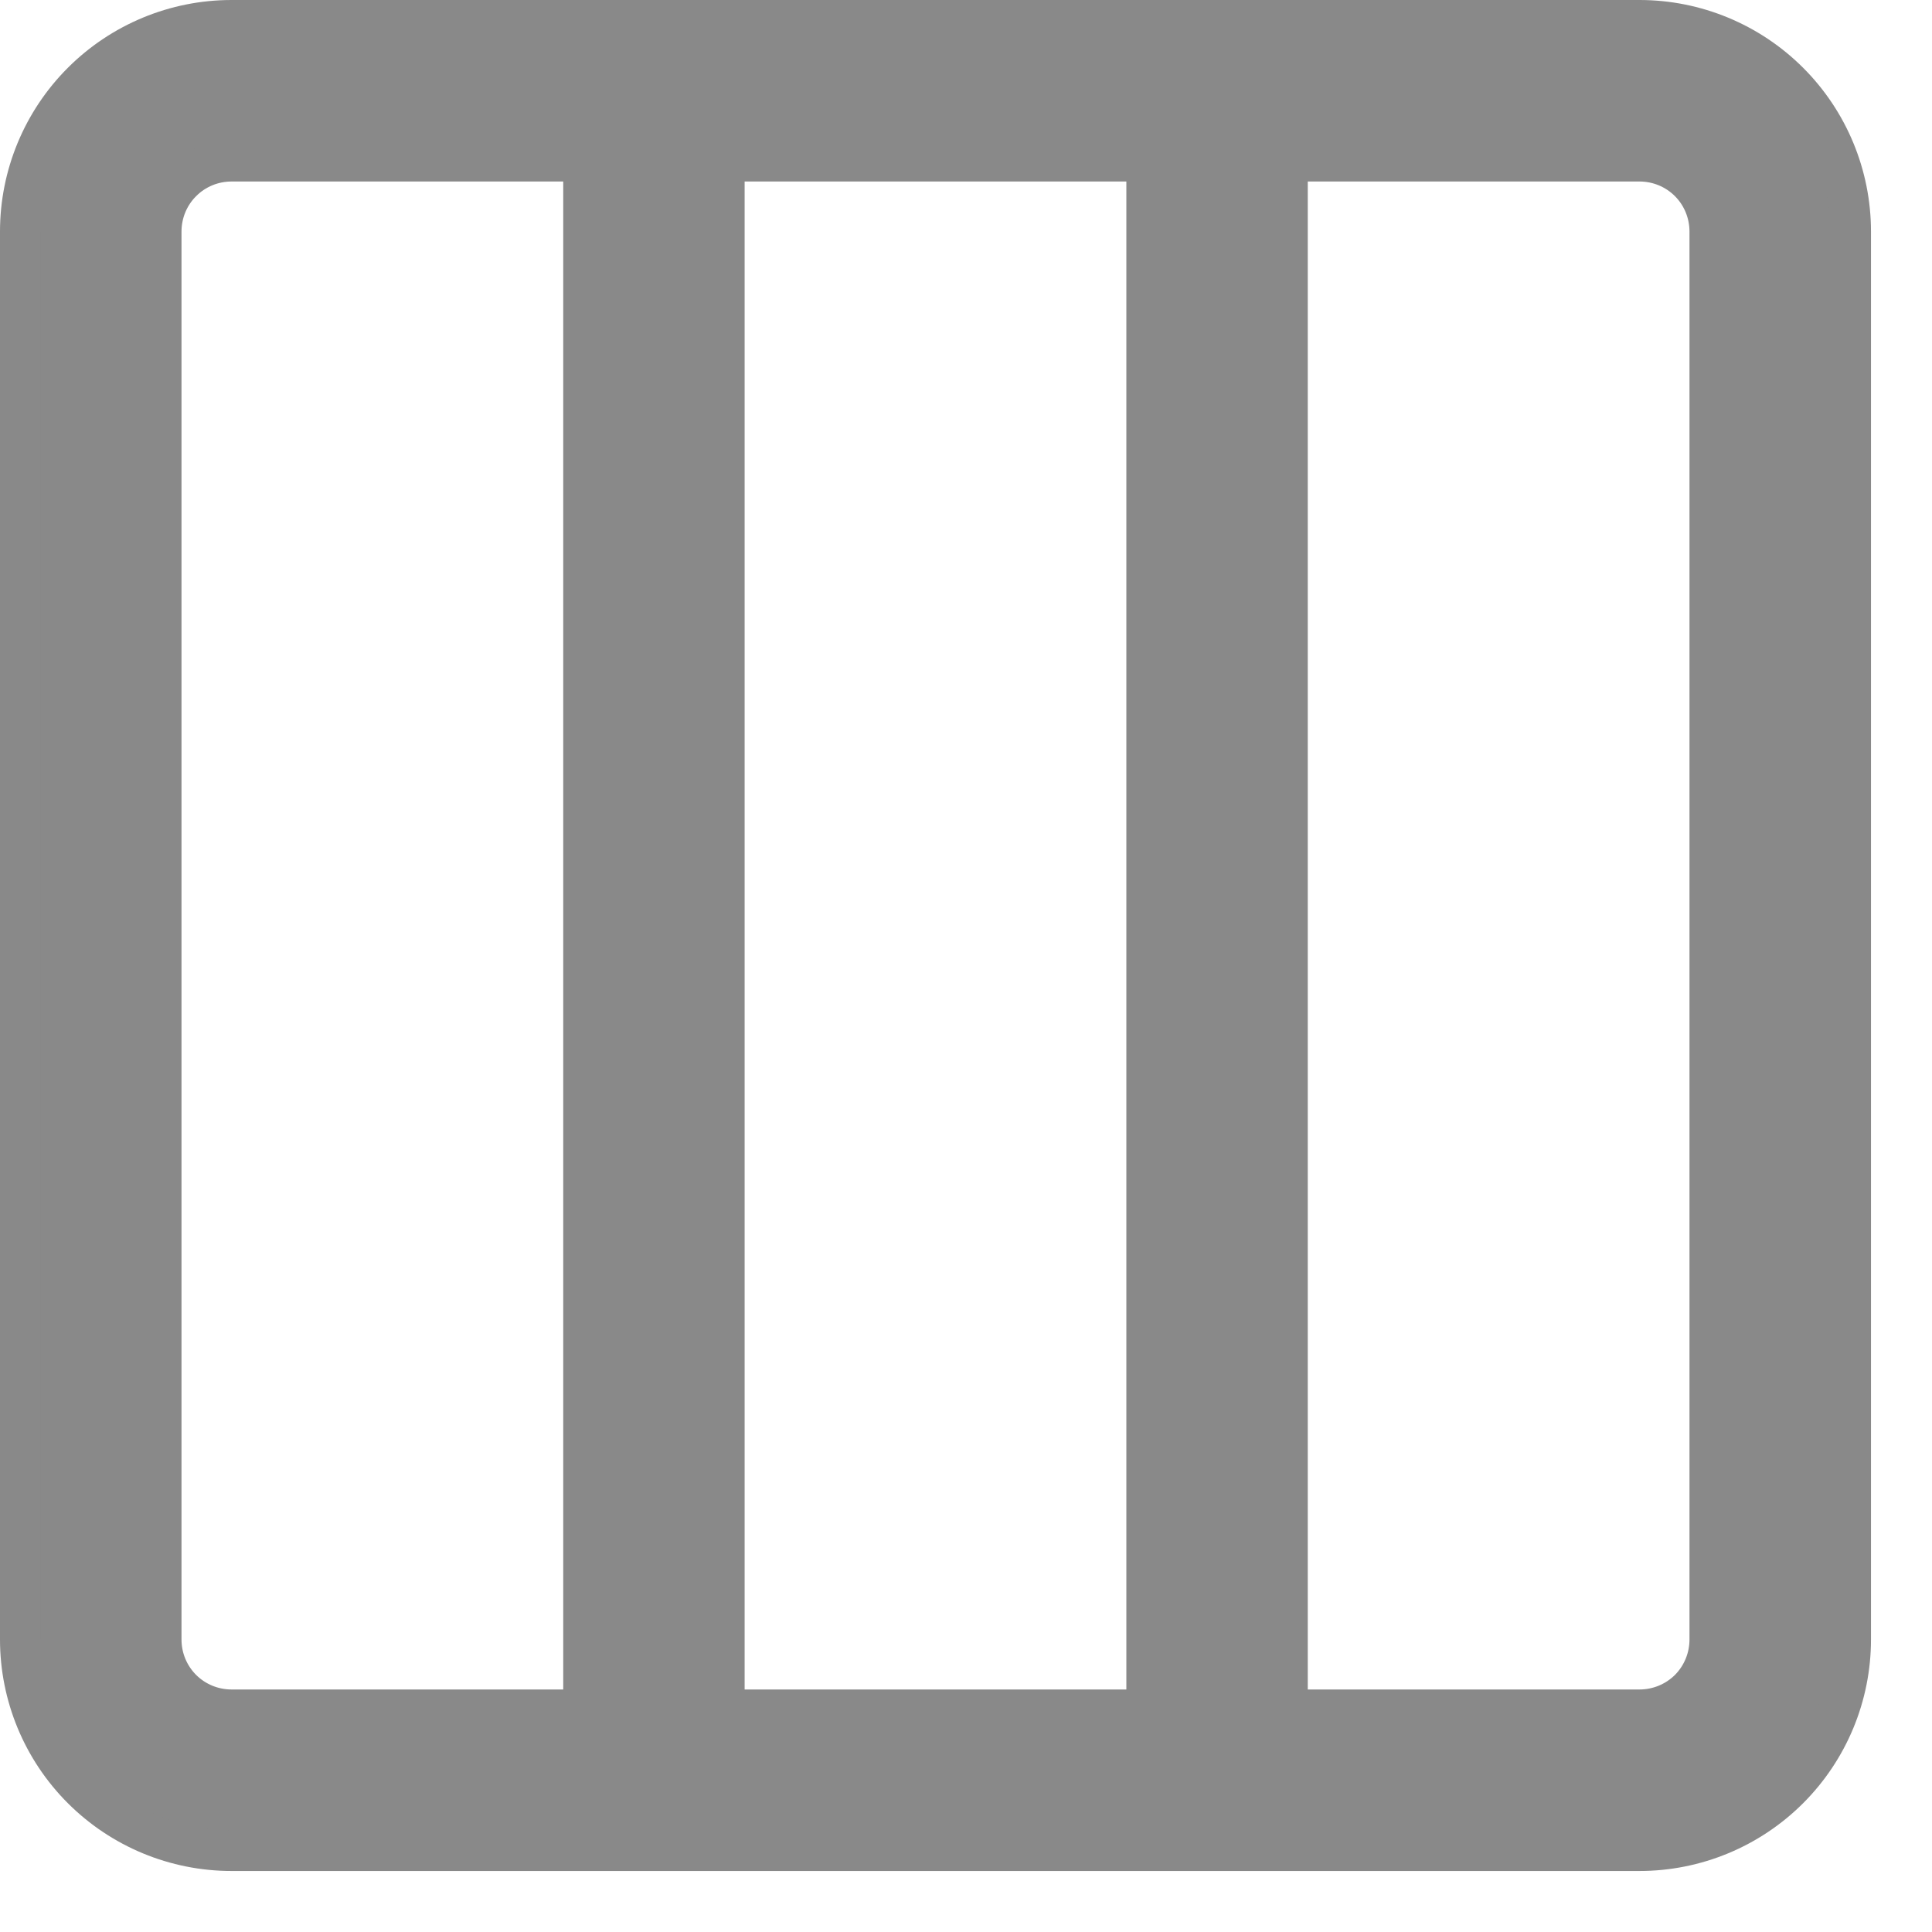<?xml version="1.0" encoding="utf-8"?>
<svg xmlns="http://www.w3.org/2000/svg" fill="none" height="100%" overflow="visible" preserveAspectRatio="none" style="display: block;" viewBox="0 0 19 19" width="100%">
<g id="Vector">
<path clip-rule="evenodd" d="M11.277 1.585H7.123V16.816H11.277V1.585ZM12.662 1.585V16.816H16.123C16.307 16.816 16.483 16.743 16.613 16.613C16.743 16.483 16.816 16.307 16.816 16.123V2.277C16.816 2.094 16.743 1.917 16.613 1.788C16.483 1.658 16.307 1.585 16.123 1.585H12.662ZM2.277 1.585H5.739V16.816H2.277C2.094 16.816 1.917 16.743 1.788 16.613C1.658 16.483 1.585 16.307 1.585 16.123V2.277C1.585 2.094 1.658 1.917 1.788 1.788C1.917 1.658 2.094 1.585 2.277 1.585ZM2.277 0.2C1.726 0.2 1.198 0.419 0.809 0.809C0.419 1.198 0.2 1.726 0.2 2.277V16.123C0.2 16.674 0.419 17.202 0.809 17.592C1.198 17.981 1.726 18.2 2.277 18.2H16.123C16.674 18.2 17.202 17.981 17.592 17.592C17.981 17.202 18.2 16.674 18.2 16.123V2.277C18.2 1.726 17.981 1.198 17.592 0.809C17.202 0.419 16.674 0.2 16.123 0.2H2.277Z" fill="#898989" fill-rule="evenodd"/>
<path d="M18 2.277C18 1.78 17.802 1.302 17.45 0.95C17.098 0.598 16.621 0.4 16.123 0.4H2.277C1.78 0.4 1.302 0.598 0.95 0.95C0.598 1.302 0.4 1.78 0.4 2.277V16.123C0.4 16.621 0.598 17.098 0.95 17.45C1.302 17.802 1.78 18 2.277 18H16.123C16.621 18 17.098 17.802 17.45 17.45C17.802 17.098 18 16.621 18 16.123V2.277ZM5.938 1.385V17.016H2.277C2.041 17.016 1.814 16.921 1.646 16.754C1.479 16.587 1.385 16.36 1.385 16.123V2.277C1.385 2.041 1.479 1.814 1.646 1.646C1.814 1.479 2.041 1.385 2.277 1.385H5.938ZM11.477 1.385V17.016H6.923V1.385H11.477ZM16.615 2.277C16.615 2.147 16.564 2.021 16.472 1.929C16.379 1.836 16.254 1.785 16.123 1.785H12.861V16.615H16.123C16.254 16.615 16.379 16.564 16.472 16.472C16.564 16.379 16.615 16.254 16.615 16.123V2.277ZM7.323 16.615H11.077V1.785H7.323V16.615ZM1.785 16.123C1.785 16.254 1.836 16.379 1.929 16.472C2.021 16.564 2.147 16.615 2.277 16.615H5.539V1.785H2.277C2.147 1.785 2.021 1.836 1.929 1.929C1.836 2.021 1.785 2.147 1.785 2.277V16.123ZM17.016 16.123C17.016 16.36 16.921 16.587 16.754 16.754C16.587 16.921 16.36 17.016 16.123 17.016H12.462V1.385H16.123C16.36 1.385 16.587 1.479 16.754 1.646C16.921 1.814 17.016 2.041 17.016 2.277V16.123ZM18.4 16.123C18.4 16.727 18.16 17.306 17.733 17.733C17.306 18.16 16.727 18.4 16.123 18.4H2.277C1.673 18.4 1.094 18.16 0.667 17.733C0.24 17.306 0 16.727 0 16.123V2.277C0 1.673 0.24 1.094 0.667 0.667C1.094 0.24 1.673 0 2.277 0H16.123C16.727 0 17.306 0.24 17.733 0.667C18.16 1.094 18.4 1.673 18.4 2.277V16.123Z" fill="#898989"/>
</g>
</svg>
